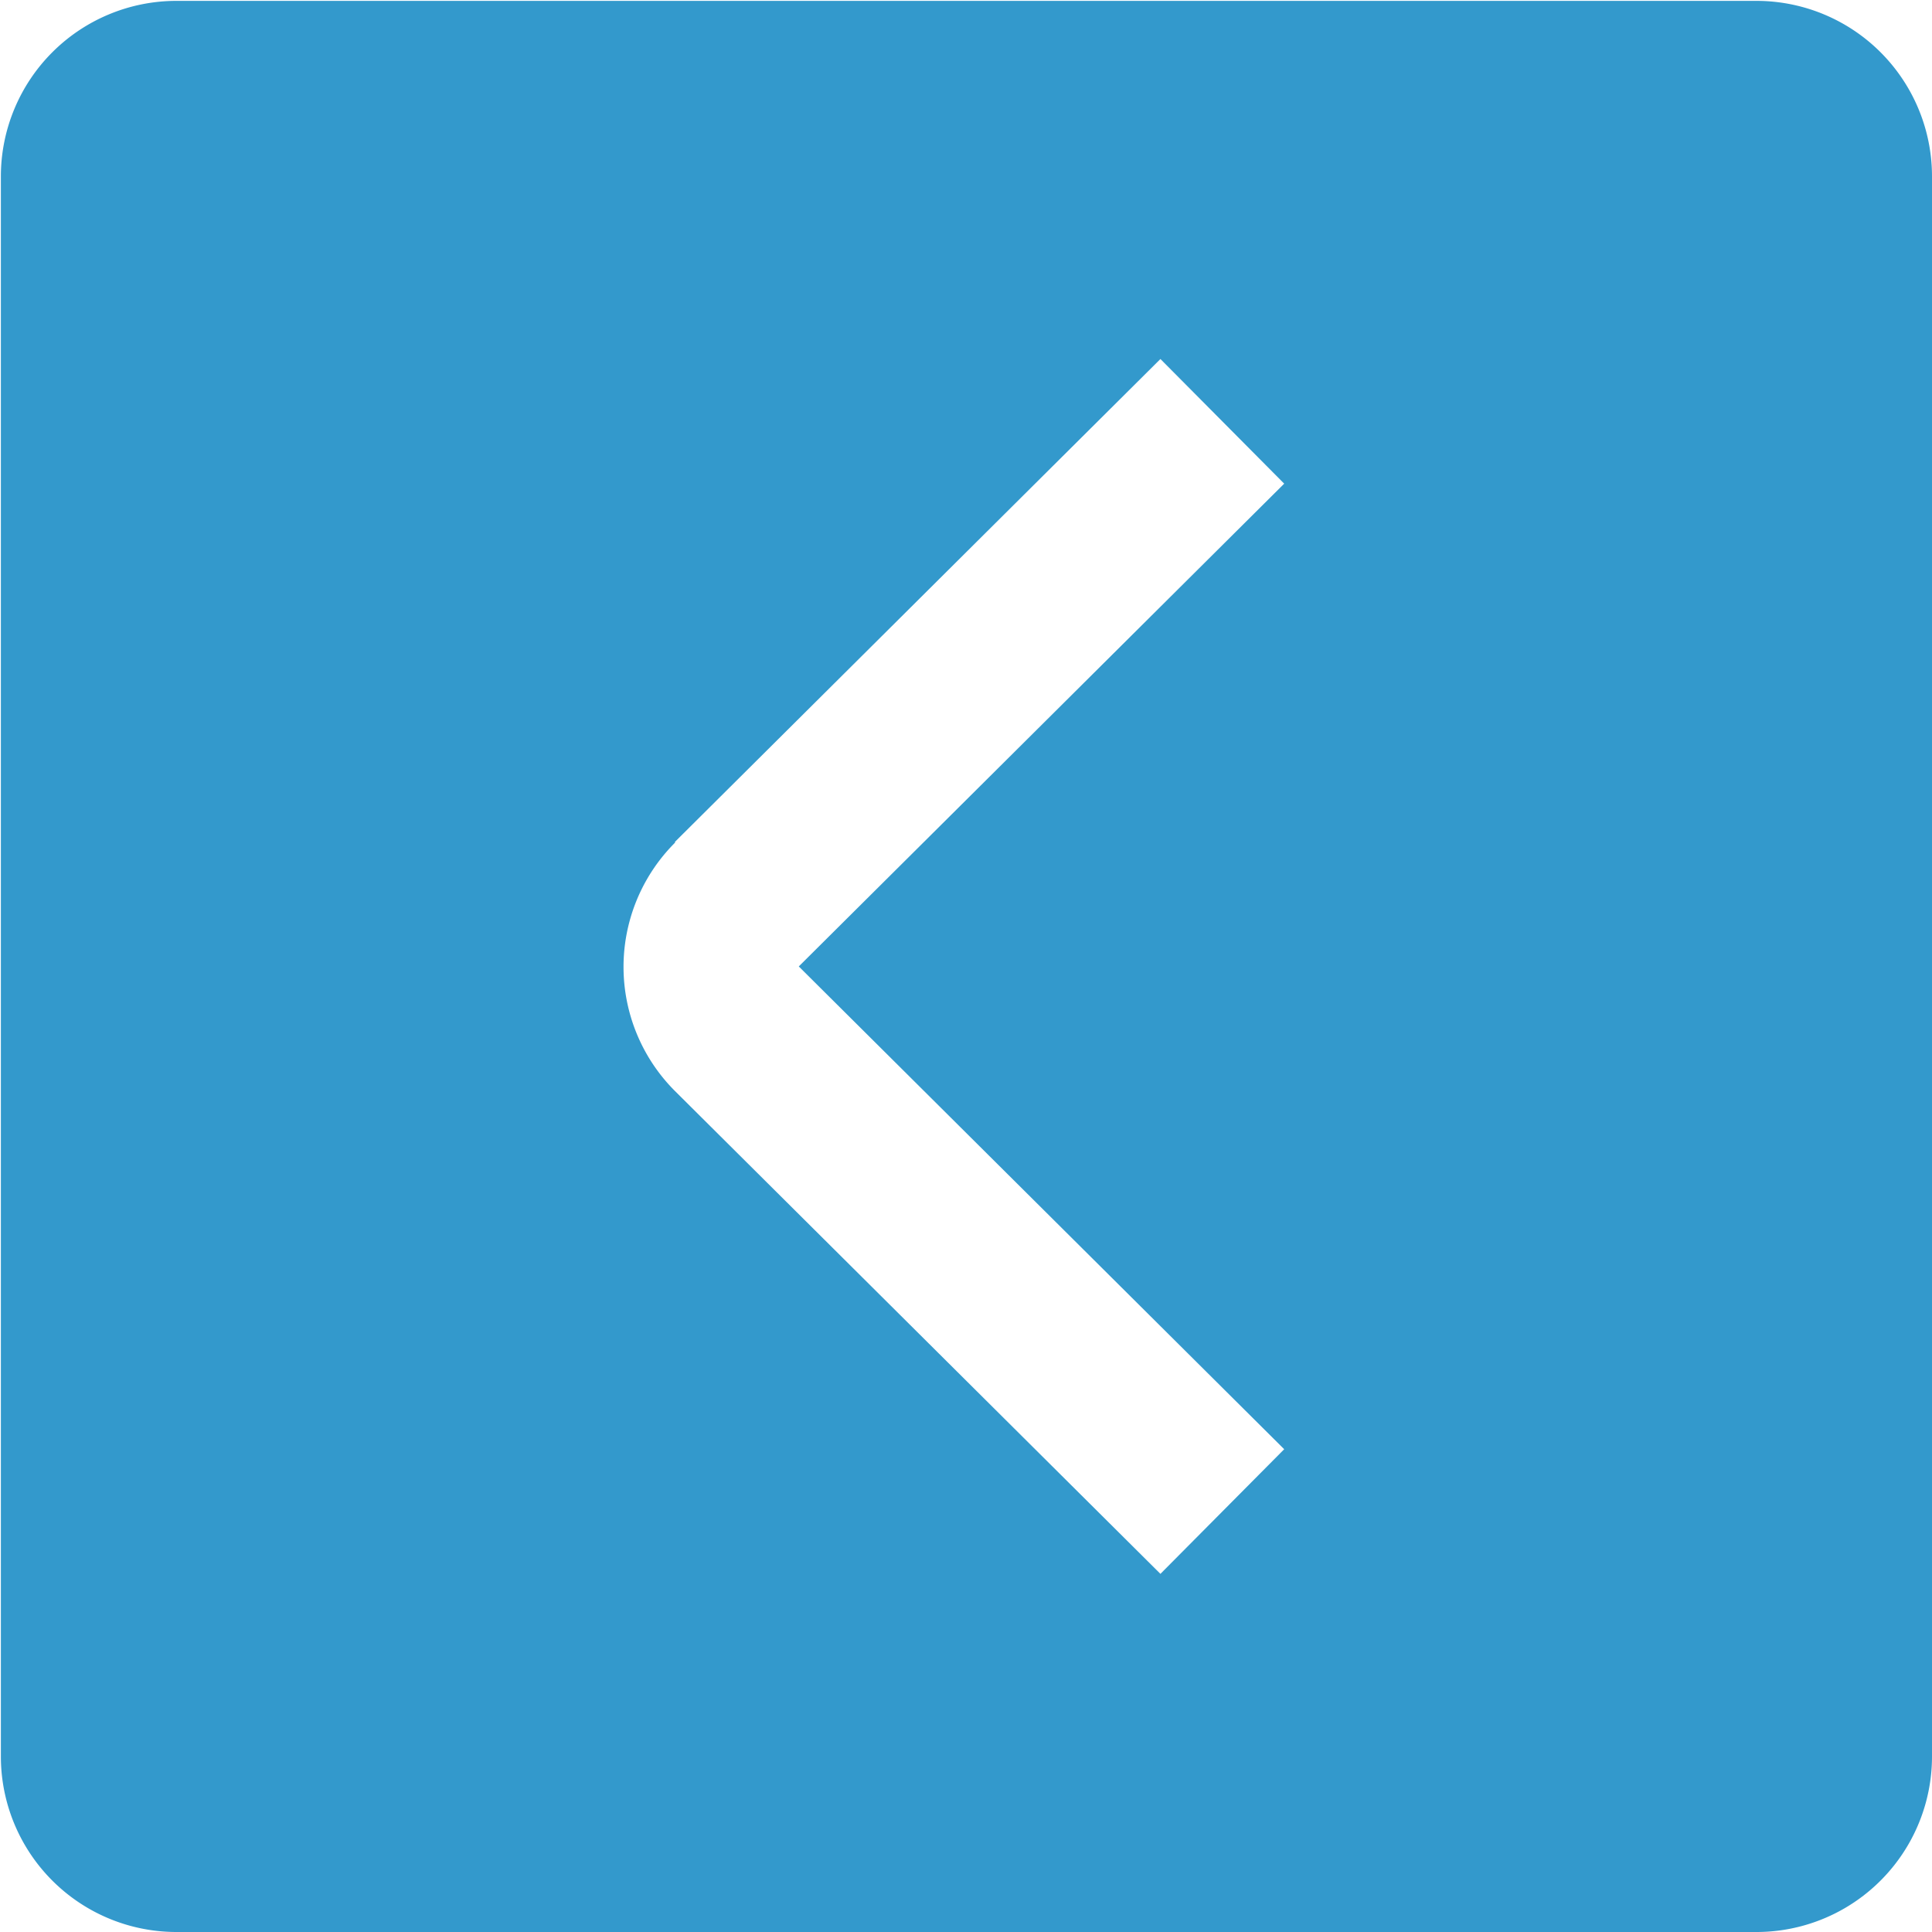<svg id="Layer_1" data-name="Layer 1" xmlns="http://www.w3.org/2000/svg" viewBox="0 0 22.01 22.01"><path d="M2,22l18,0a2,2,0,0,0,2-2L22,2a2,2,0,0,0-2-2L2,0A2,2,0,0,0,0,2L0,20A2,2,0,0,0,2,22ZM7.68,9.58l5.53-5.5L14.62,5.5,9.09,11l5.53,5.5-1.41,1.42-5.53-5.5a2,2,0,0,1,0-2.83Z" transform="translate(0.01 0.01)" fill="#39c"/></svg>